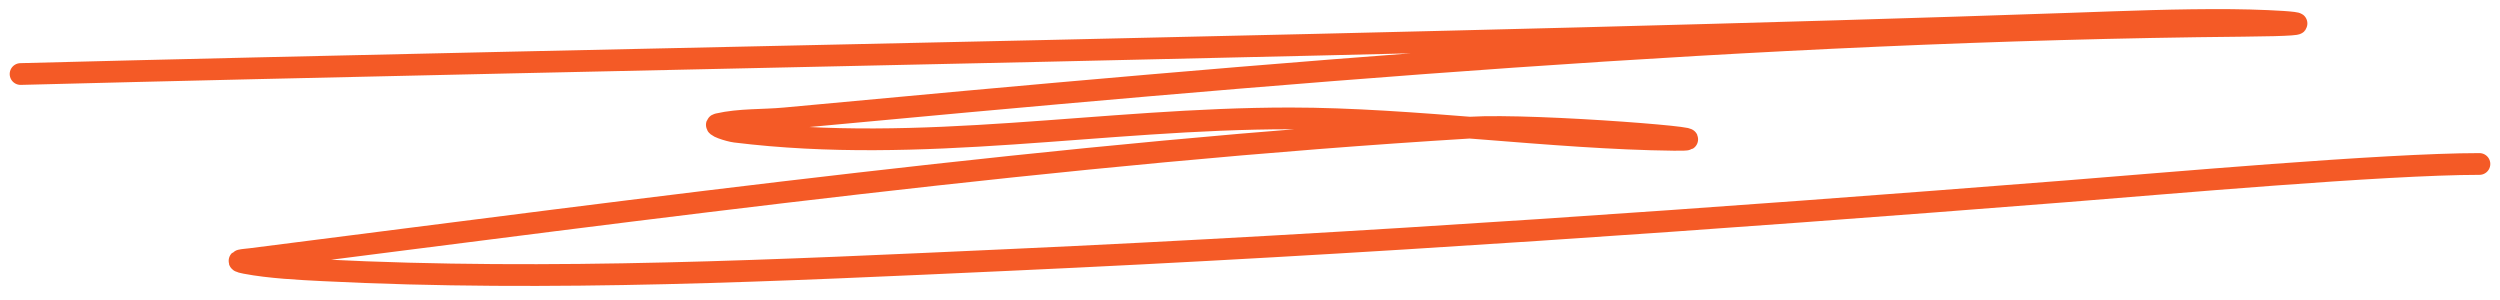 <?xml version="1.0" encoding="UTF-8"?> <svg xmlns="http://www.w3.org/2000/svg" viewBox="0 0 115.00 13.80" data-guides="{&quot;vertical&quot;:[],&quot;horizontal&quot;:[]}"><defs></defs><path fill="none" stroke="#f45a26" fill-opacity="1" stroke-width="1" stroke-opacity="1" stroke-linecap="round" id="tSvge8e3d931bd" title="Path 1" d="M0.946 3.405C28.355 2.697 67.868 2.046 95.269 1.089C97.737 1.003 100.204 0.901 102.673 0.922C104.797 0.941 107.874 1.143 103.188 1.187C80.722 1.397 58.443 3.36 36.095 5.446C35.075 5.54 34.032 5.482 33.033 5.71C32.752 5.774 33.54 6.022 33.827 6.058C42.434 7.116 50.691 5.446 59.339 5.446C64.979 5.446 71.371 6.37 77.01 6.433C80.075 6.468 70.675 5.685 67.615 5.871C48.854 7.016 30.183 9.548 11.532 11.917C11.242 11.954 10.671 11.978 11.295 12.098C12.413 12.312 13.785 12.378 14.844 12.432C25.337 12.961 35.912 12.434 46.393 11.959C62.637 11.222 78.852 10.076 95.06 8.799C99.422 8.456 109.666 7.543 114.054 7.543"></path></svg> 